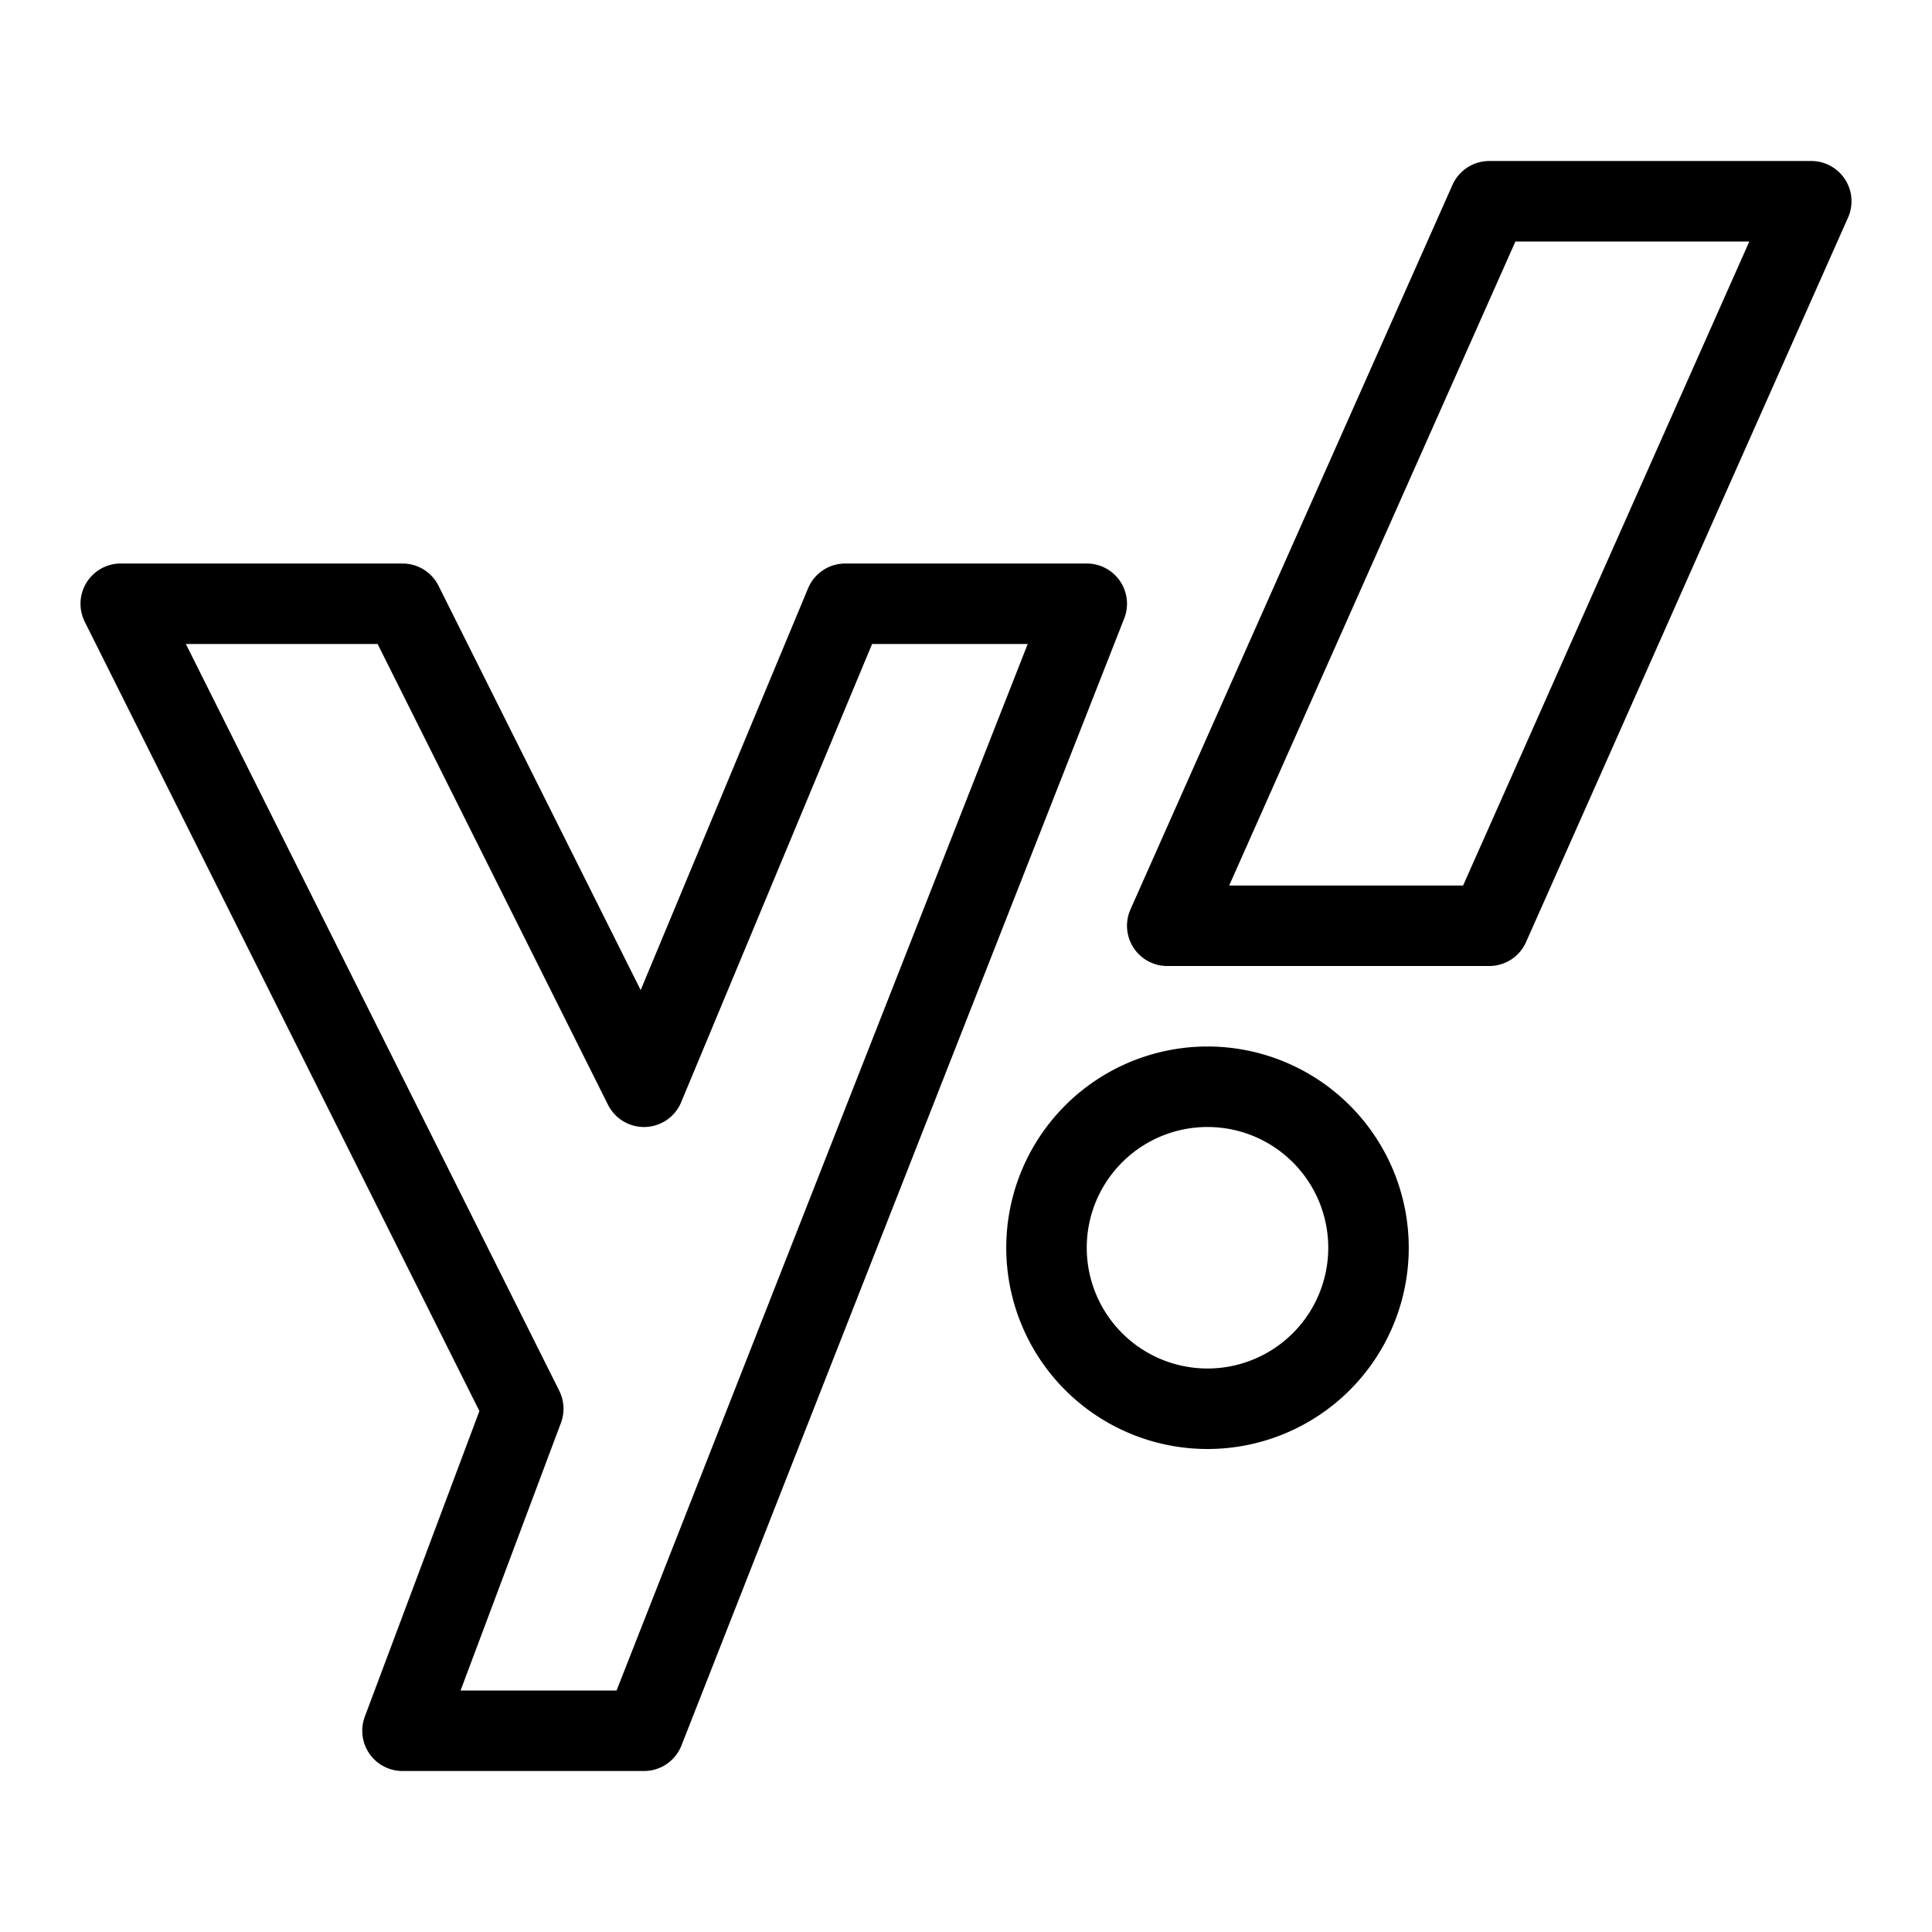 <svg xmlns="http://www.w3.org/2000/svg" width="1em" height="1em" viewBox="0 0 24 24"><path fill="none" stroke="currentColor" stroke-linejoin="round" d="M13 15.5a2 2 0 1 0 4 0a2 2 0 1 0-4 0m-8-8H1.5l5 10l-1.5 4h3l5.5-14h-3l-2.5 6zm13.5 4h-4l4-9h4z"/></svg>